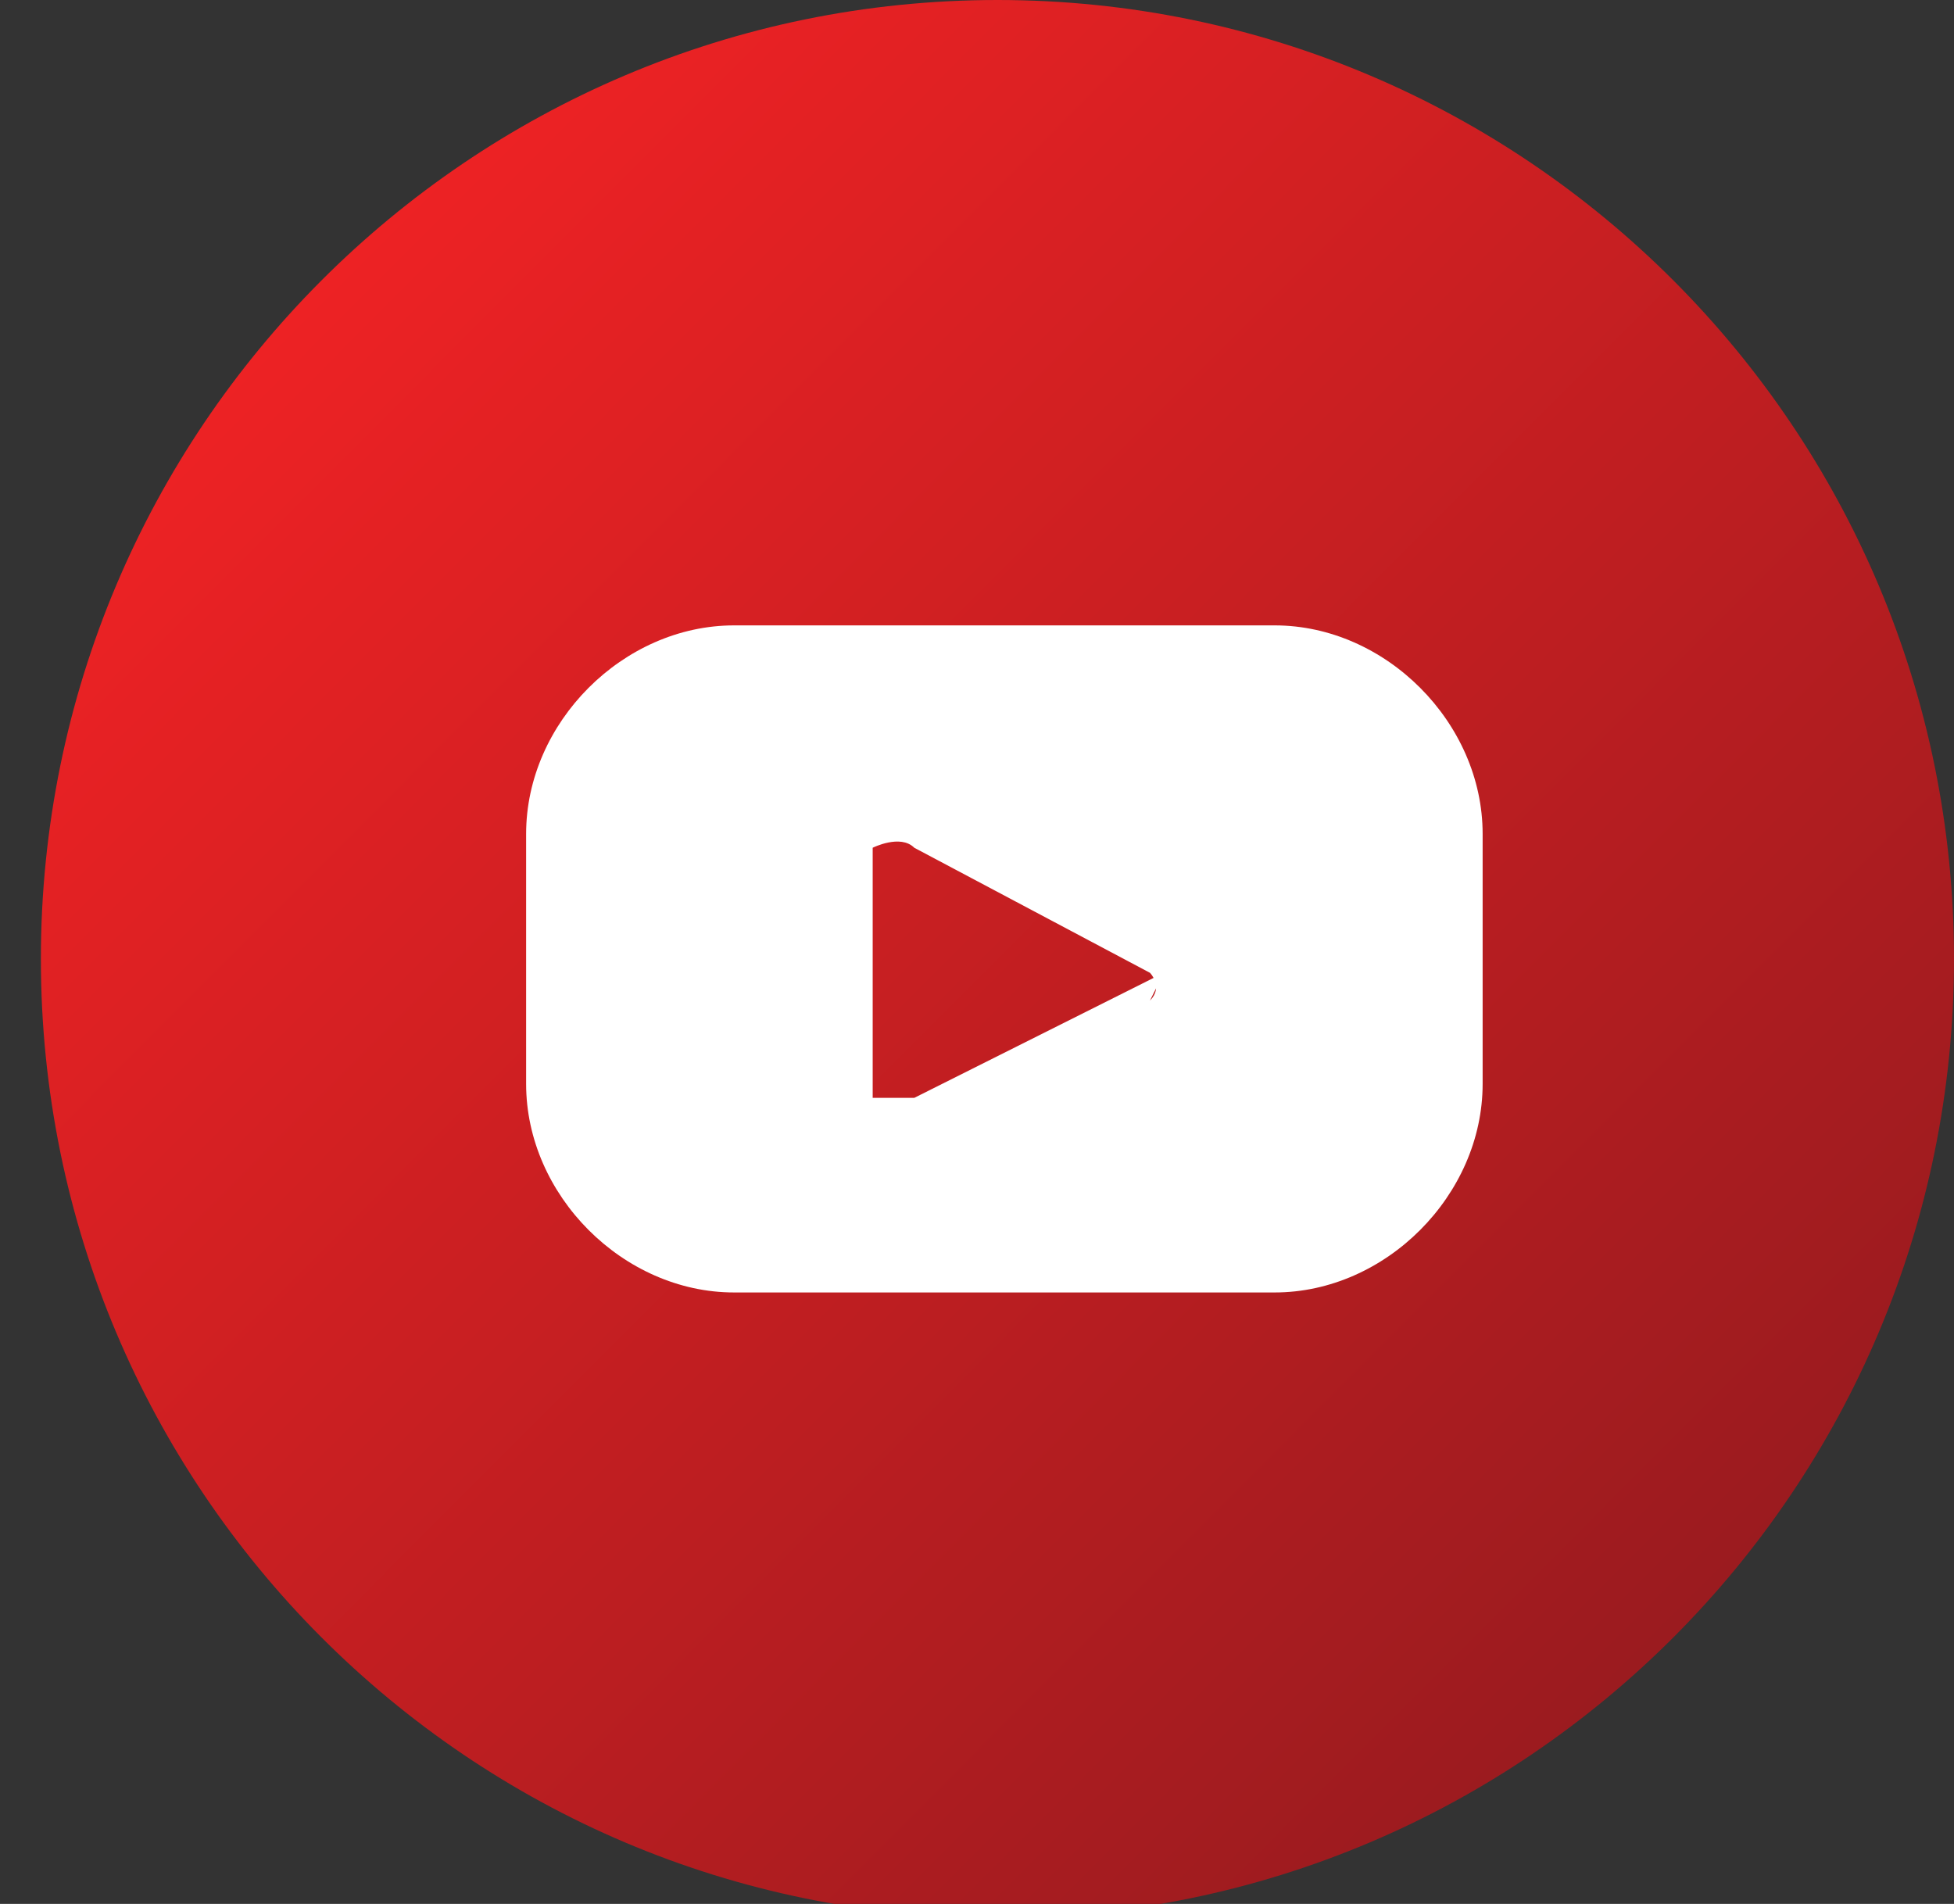 <svg width="39" height="38" viewBox="0 0 39 38" fill="none" xmlns="http://www.w3.org/2000/svg">
<rect x="0" y="0" width="39" height="38" fill="#333333" stroke="none"/>
<path d="M19.908 38.277C30.452 38.277 39 29.709 39 19.139C39 8.569 30.452 0 19.908 0C9.364 0 0.816 8.569 0.816 19.139C0.816 29.709 9.364 38.277 19.908 38.277Z" fill="url(#paint0_linear_0_359)"/>
<path d="M29.592 16.642C29.592 14.423 27.655 12.482 25.442 12.482H14.651C12.437 12.482 10.501 14.423 10.501 16.642V21.635C10.501 23.854 12.437 25.796 14.651 25.796H25.442C27.655 25.796 29.592 23.854 29.592 21.635V16.642ZM23.228 19.416L18.248 21.912H17.418V16.92C17.418 16.92 17.971 16.642 18.248 16.92L22.952 19.416C22.952 19.416 23.228 19.693 22.952 19.971L23.228 19.416Z" fill="white"/>
<defs>
<linearGradient id="paint0_linear_0_359" x1="6.627" y1="5.547" x2="33.532" y2="32.387" gradientUnits="userSpaceOnUse">
<stop stop-color="#ED2224"/>
<stop offset="1" stop-color="#9B1B1F"/>
</linearGradient>
</defs>
</svg>
